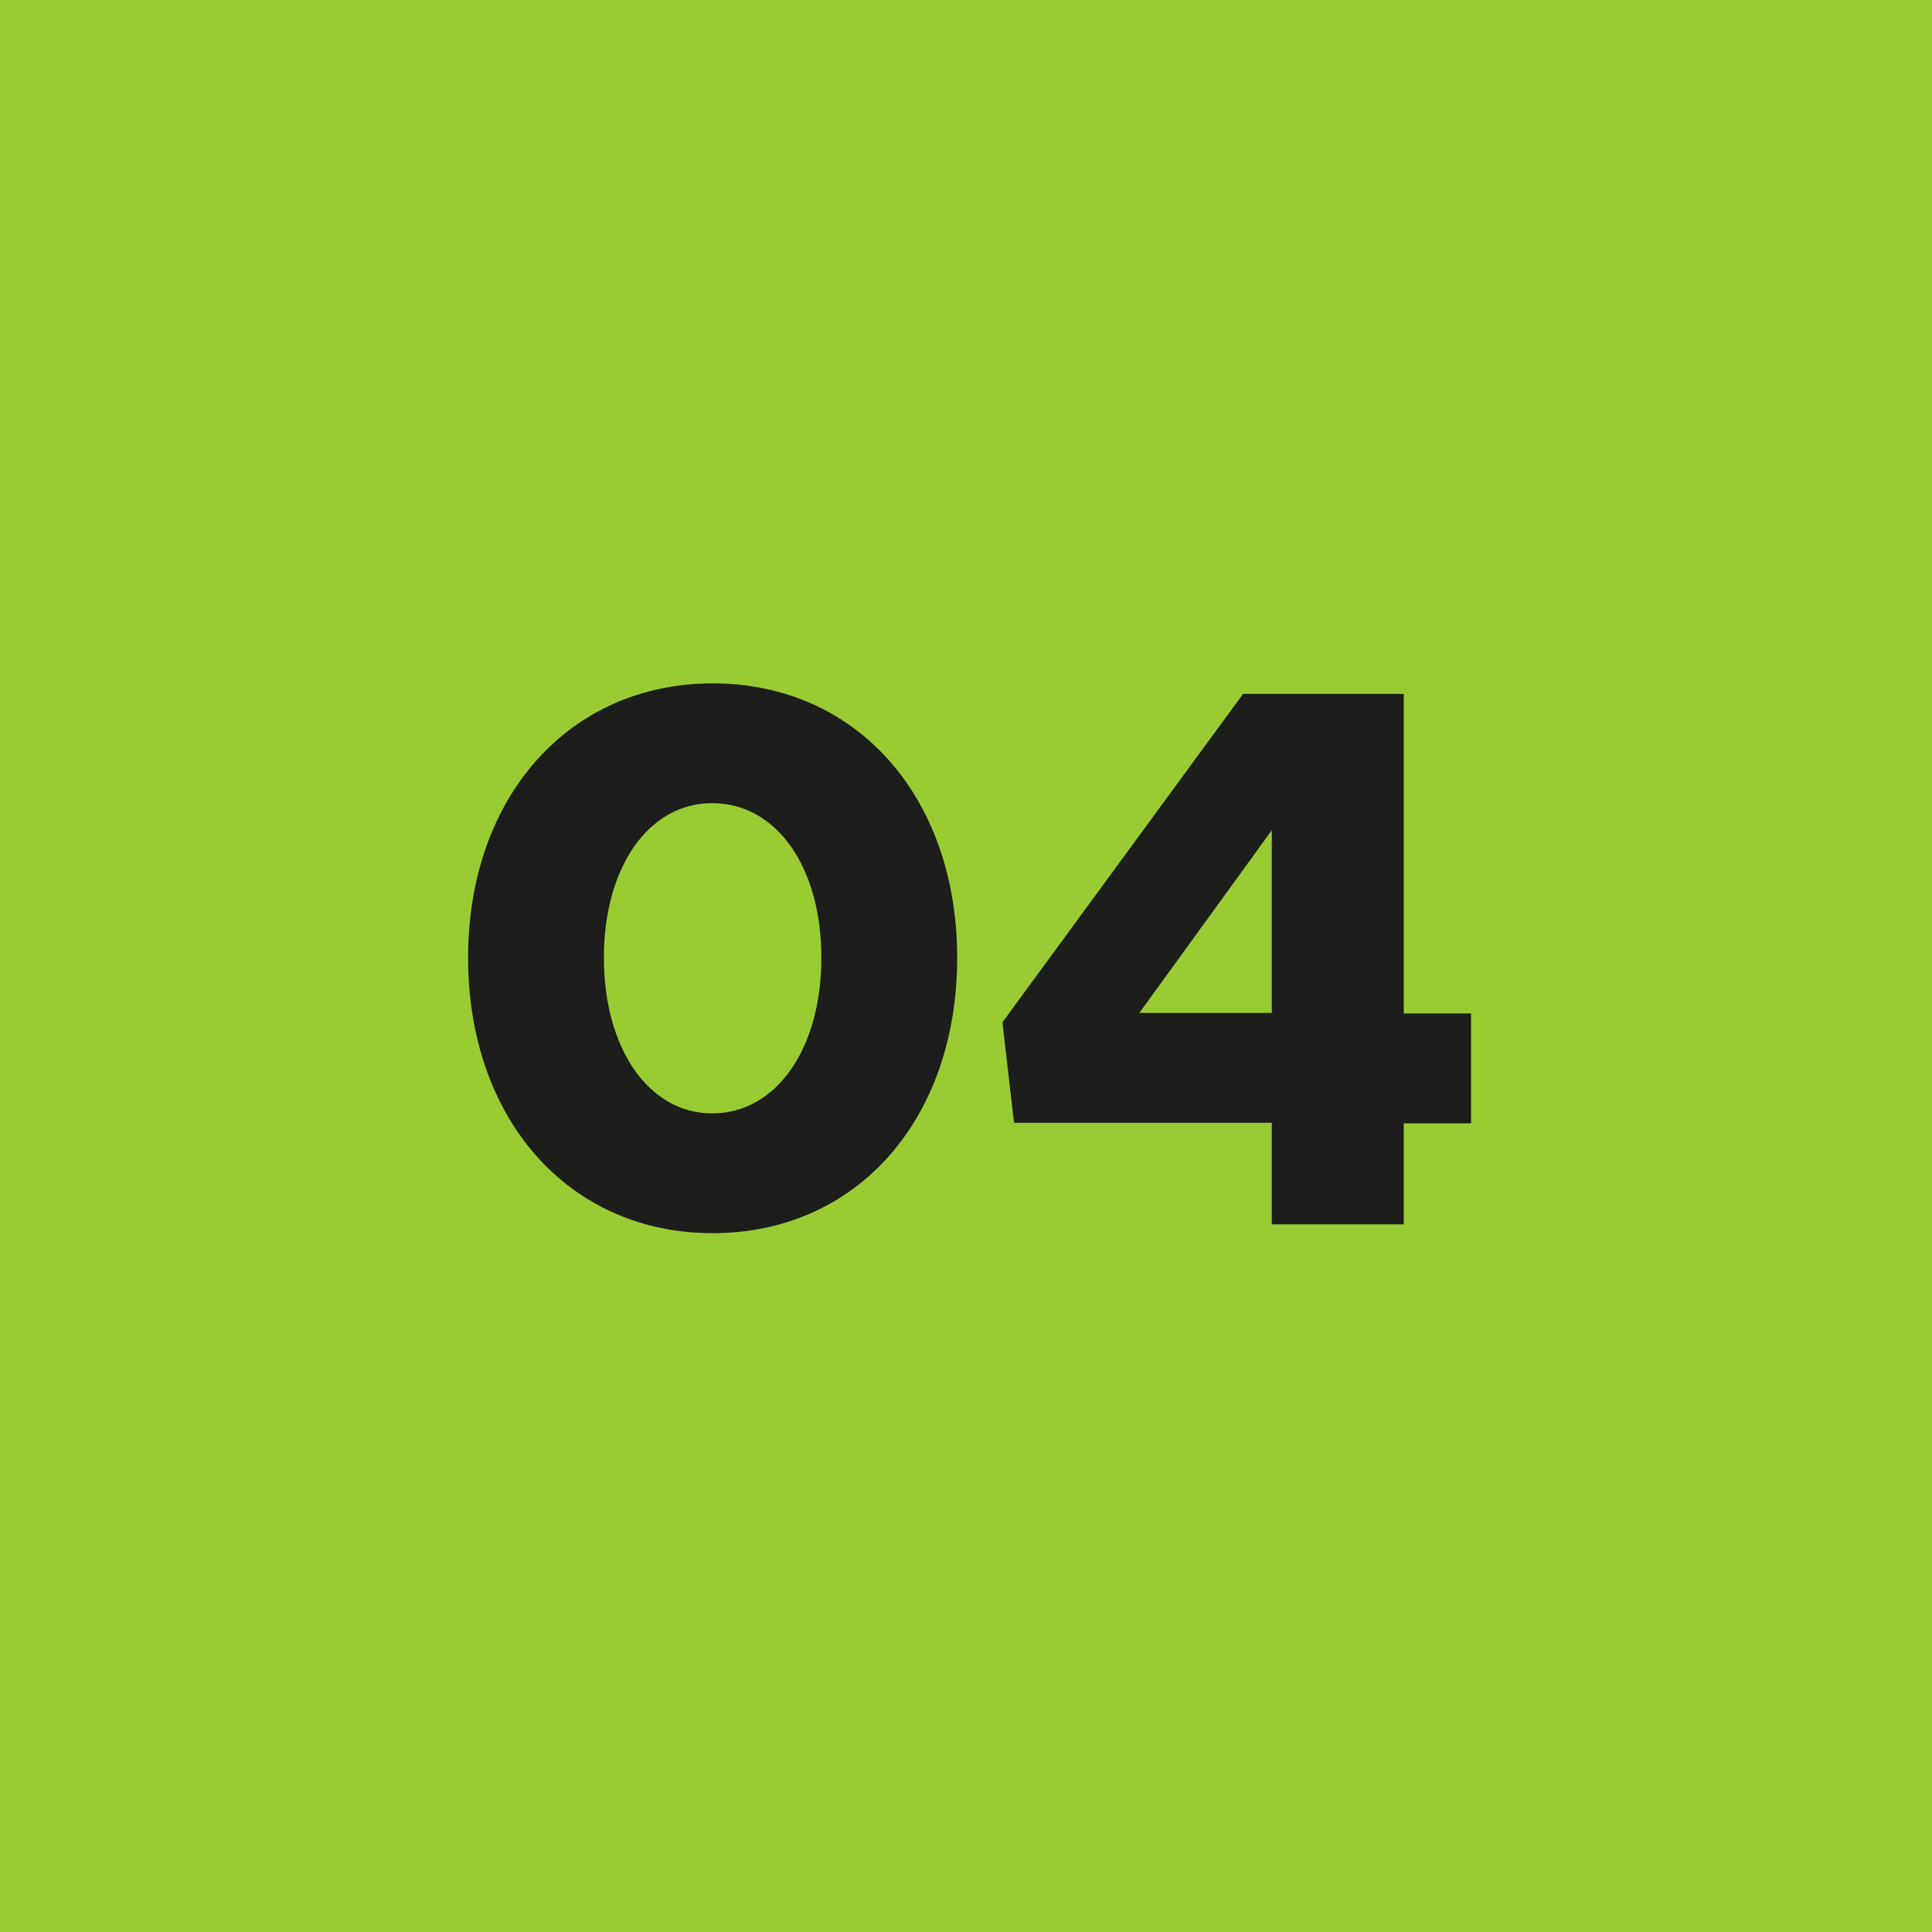 <!--?xml version="1.0" encoding="utf-8"?-->
<!-- Generator: Adobe Illustrator 27.5.0, SVG Export Plug-In . SVG Version: 6.00 Build 0)  -->
<svg xml:space="preserve" style="enable-background:new 0 0 35 35;" viewBox="0 0 35 35" y="0px" x="0px" xmlns:xlink="http://www.w3.org/1999/xlink" xmlns="http://www.w3.org/2000/svg" id="Ebene_1" version="1.1">
<style type="text/css">
	.st0{fill:#99CC33;}
	.st1{fill:#1D1D1B;}
</style>
<g id="_x30_4-grun">
	<rect height="35" width="35" class="st0"></rect>
	<g>
		<path d="M8.48,17.35c0-2.91,1.83-4.97,4.43-4.97c2.61,0,4.43,2.06,4.43,4.97c0,2.93-1.82,4.99-4.43,4.99
			C10.31,22.34,8.48,20.28,8.48,17.35z M14.88,17.35c0-1.64-0.81-2.8-1.98-2.8c-1.15,0-1.96,1.16-1.96,2.8s0.81,2.82,1.96,2.82
			C14.07,20.17,14.88,18.99,14.88,17.35z" class="st1"></path>
		<path d="M23.04,20.34h-4.67l-0.21-1.82l4.36-5.95h2.91v5.79h1.22v1.99h-1.22v1.83h-2.39
			C23.04,22.18,23.04,20.34,23.04,20.34z M23.04,18.35v-3.31l-2.4,3.31H23.04z" class="st1"></path>
	</g>
</g>
</svg>
